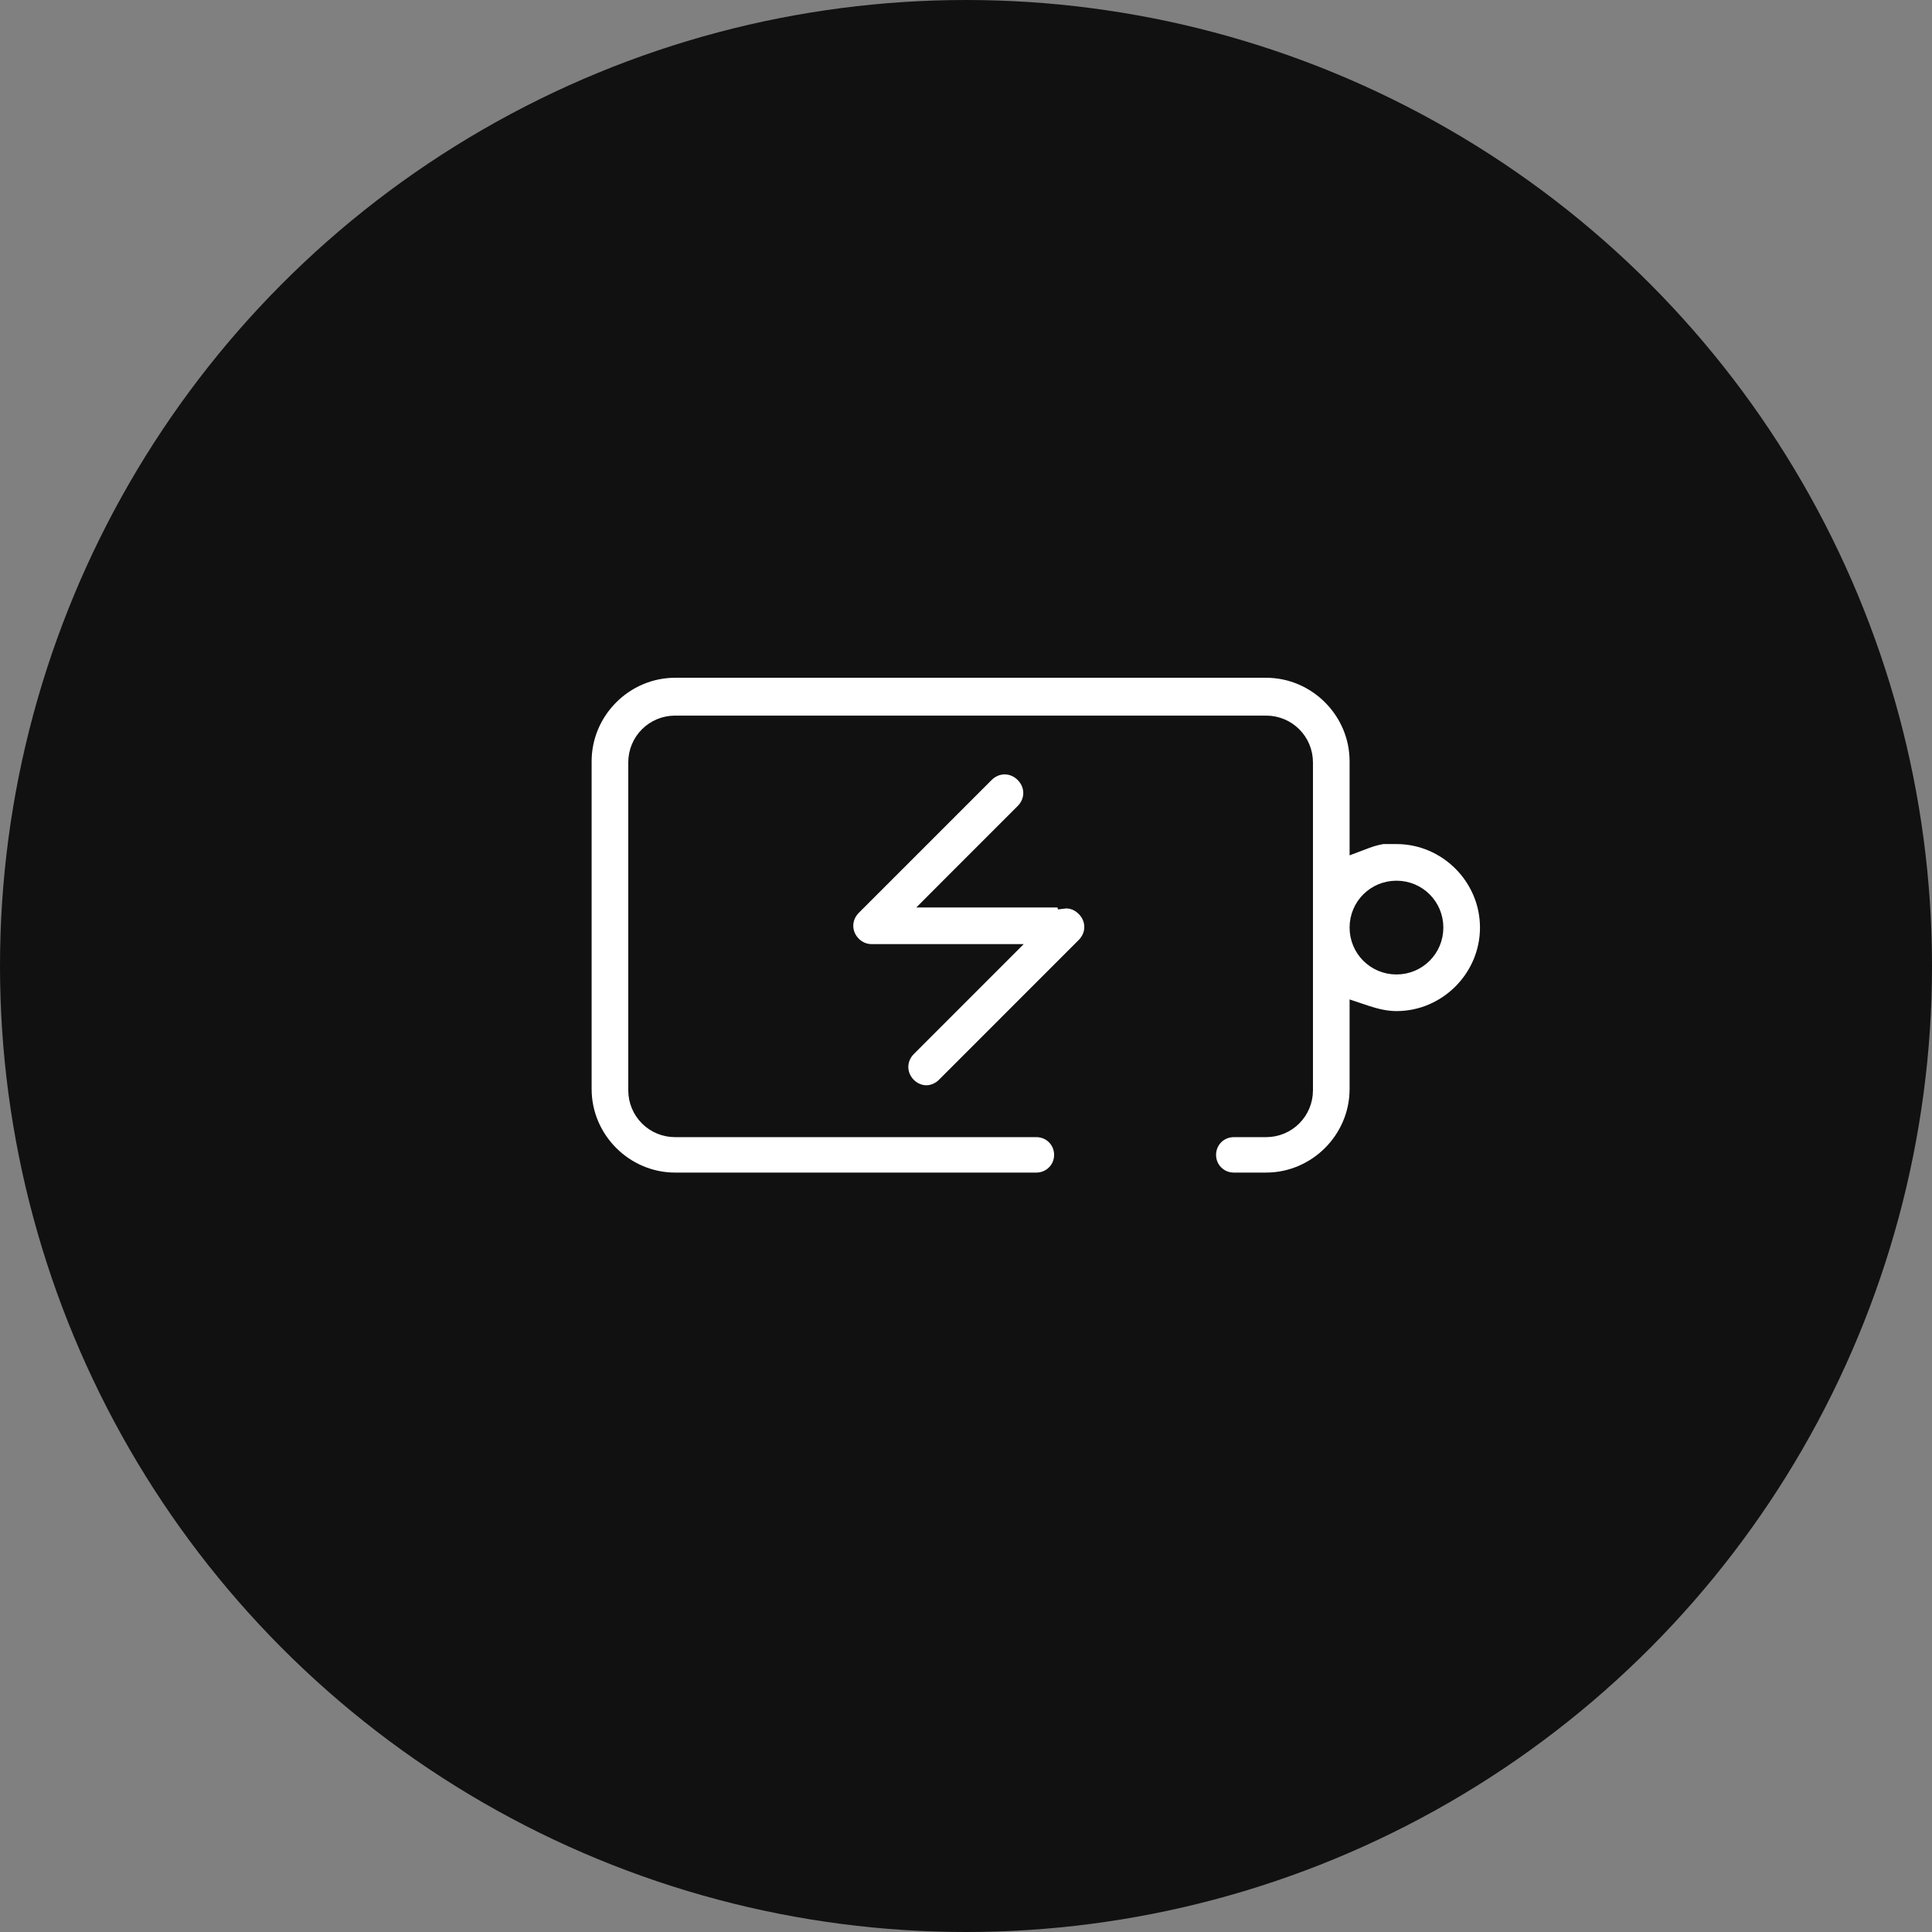 <?xml version="1.0" encoding="UTF-8"?>
<svg xmlns="http://www.w3.org/2000/svg" width="53" height="53" viewBox="0 0 53 53" fill="none">
  <rect x="0" y="0" width="53" height="53" fill="#808080" stroke="none"/>
  <circle cx="26.5" cy="26.5" r="26.5" fill="#111111"></circle>
  <path d="M37.493 23.073C37.681 23.003 37.886 22.951 38.109 22.931V22.955H38.309C39.675 22.955 40.8 24.079 40.8 25.446C40.8 26.812 39.675 27.937 38.309 27.937C38.043 27.937 37.77 27.877 37.486 27.783L37.223 27.695V27.973V29.876C37.223 31.242 36.098 32.367 34.732 32.367H33.846C33.464 32.367 33.16 32.062 33.16 31.681C33.16 31.299 33.464 30.995 33.846 30.995H34.732C35.335 30.995 35.818 30.511 35.818 29.909V20.917C35.818 20.314 35.335 19.831 34.732 19.831H18.521C17.918 19.831 17.435 20.314 17.435 20.917V29.909C17.435 30.511 17.918 30.995 18.521 30.995H28.431C28.813 30.995 29.117 31.299 29.117 31.681C29.117 32.062 28.813 32.367 28.431 32.367H18.521C17.155 32.367 16.03 31.242 16.03 29.876V20.884C16.03 19.518 17.155 18.393 18.521 18.393H34.732C36.098 18.393 37.223 19.518 37.223 20.884V22.886V23.175L37.493 23.073ZM37.223 25.446C37.223 26.048 37.706 26.532 38.309 26.532C38.912 26.532 39.395 26.048 39.395 25.446C39.395 24.843 38.912 24.36 38.309 24.36C37.706 24.36 37.223 24.843 37.223 25.446Z" fill="white" stroke="#111111" stroke-width="0.4"></path>
  <path d="M26.101 24.695H29.17L29.177 24.726C29.373 24.701 29.575 24.773 29.733 24.931C30.016 25.214 30.016 25.645 29.733 25.928L25.894 29.768C25.765 29.896 25.586 29.972 25.412 29.972C25.237 29.972 25.058 29.896 24.93 29.768C24.647 29.485 24.647 29.054 24.93 28.771L27.259 26.441L27.601 26.099H27.118H24.033H24.033H24.033H24.033H24.032H24.032H24.032H24.032H24.032H24.032H24.031H24.031H24.031H24.031H24.031H24.03H24.03H24.03H24.03H24.03H24.029H24.029H24.029H24.029H24.029H24.029H24.028H24.028H24.028H24.028H24.027H24.027H24.027H24.027H24.027H24.027H24.026H24.026H24.026H24.026H24.026H24.025H24.025H24.025H24.025H24.025H24.024H24.024H24.024H24.024H24.024H24.023H24.023H24.023H24.023H24.023H24.023H24.022H24.022H24.022H24.022H24.022H24.021H24.021H24.021H24.021H24.021H24.02H24.02H24.02H24.02H24.02H24.02H24.019H24.019H24.019H24.019H24.019H24.018H24.018H24.018H24.018H24.018H24.017H24.017H24.017H24.017H24.017H24.017H24.016H24.016H24.016H24.016H24.016H24.015H24.015H24.015H24.015H24.015H24.015H24.014H24.014H24.014H24.014H24.014H24.013H24.013H24.013H24.013H24.013H24.012H24.012H24.012H24.012H24.012H24.012H24.011H24.011H24.011H24.011H24.011H24.011H24.01H24.01H24.01H24.01H24.01H24.009H24.009H24.009H24.009H24.009H24.009H24.008H24.008H24.008H24.008H24.008H24.007H24.007H24.007H24.007H24.007H24.006H24.006H24.006H24.006H24.006H24.006H24.006H24.005H24.005H24.005H24.005H24.005H24.004H24.004H24.004H24.004H24.004H24.003H24.003H24.003H24.003H24.003H24.003H24.003H24.002H24.002H24.002H24.002H24.002H24.002H24.001H24.001H24.001H24.001H24.001H24H24H24H24H24H24H24H23.999H23.999H23.999H23.999H23.999H23.998H23.998H23.998H23.998H23.998H23.998H23.997H23.997H23.997H23.997H23.997H23.997H23.997H23.996H23.996H23.996H23.996H23.996H23.995H23.995H23.995H23.995H23.995H23.995H23.995H23.994H23.994H23.994H23.994H23.994H23.994H23.994H23.993H23.993H23.993H23.993H23.993H23.992H23.992H23.992H23.992H23.992H23.992H23.992H23.991H23.991H23.991H23.991H23.991H23.991H23.991H23.99H23.99H23.99H23.99H23.99H23.99H23.989H23.989H23.989H23.989H23.989H23.989H23.989H23.988H23.988H23.988H23.988H23.988H23.988H23.988H23.988H23.987H23.987H23.987H23.987H23.987H23.987H23.986H23.986H23.986H23.986H23.986H23.986H23.986H23.985H23.985H23.985H23.985H23.985H23.985H23.985H23.985H23.984H23.984H23.984H23.984H23.984H23.984H23.984H23.983H23.983H23.983H23.983H23.983H23.983H23.983H23.983H23.983H23.982H23.982H23.982H23.982H23.982H23.982H23.982H23.982H23.981H23.981H23.981H23.981H23.981H23.981H23.981H23.98H23.98H23.98H23.98H23.98H23.98H23.98H23.98H23.98H23.979H23.979H23.979H23.979H23.979H23.979H23.979H23.979H23.979H23.978H23.978H23.978H23.978H23.978H23.978H23.978H23.978H23.977H23.977H23.977H23.977H23.977H23.977H23.977H23.977H23.977H23.977H23.977H23.976H23.976H23.976H23.976H23.976H23.976H23.976H23.976H23.976H23.976H23.975H23.975H23.975H23.975H23.975H23.975H23.975H23.975H23.975H23.975H23.974H23.974H23.974H23.974H23.974H23.974H23.974H23.974H23.974H23.974H23.974H23.974H23.973H23.973H23.973H23.973H23.973H23.973H23.973H23.973H23.973H23.973H23.973H23.973H23.972H23.972H23.972H23.972H23.972H23.972H23.972H23.972H23.972H23.972H23.972H23.972H23.971H23.971H23.971H23.971H23.971H23.971H23.971H23.971H23.971H23.971H23.971H23.971H23.971H23.971H23.971H23.971H23.971H23.97H23.97H23.97H23.97H23.97H23.97H23.97H23.97H23.97H23.97H23.97H23.97H23.97H23.97H23.97H23.97H23.97H23.97H23.969H23.969H23.969H23.969H23.969H23.969H23.969H23.969H23.969H23.969H23.969H23.969H23.969H23.969H23.969H23.969H23.969H23.969H23.969H23.969H23.969H23.969H23.968H23.968H23.968H23.968H23.968H23.968H23.968H23.968H23.968H23.968H23.968H23.968H23.968H23.968H23.968H23.968H23.968H23.968H23.968H23.968H23.968H23.968H23.968H23.968H23.968H23.968H23.968H23.968H23.968H23.968H23.968H23.968H23.968H23.968H23.968H23.968H23.968H23.968H23.968H23.968H23.968H23.968H23.968H23.968H23.968H23.968H23.967H23.967H23.967H23.967H23.966H23.966H23.966H23.966H23.966H23.966H23.965H23.965H23.965H23.965H23.965H23.964H23.964H23.964H23.964H23.964H23.963H23.963H23.963H23.963H23.963H23.962H23.962H23.962H23.962H23.962H23.962H23.961H23.961H23.961H23.961H23.961H23.96H23.96H23.96H23.96H23.96H23.959H23.959H23.959H23.959H23.959H23.959H23.958H23.958H23.958H23.958H23.957H23.957H23.957H23.957H23.957H23.957H23.956H23.956H23.956H23.956H23.956H23.955H23.955H23.955H23.955H23.955H23.954H23.954H23.954H23.954H23.954H23.953H23.953H23.953H23.953H23.953H23.953H23.952H23.952H23.952H23.952H23.952H23.951H23.951H23.951H23.951H23.951H23.951H23.95H23.95H23.95H23.95H23.95H23.949H23.949H23.949H23.949H23.949H23.948H23.948H23.948H23.948H23.948H23.948H23.947H23.947H23.947H23.947H23.947H23.947H23.946H23.946H23.946H23.946H23.946H23.945H23.945H23.945H23.945H23.945H23.945H23.944H23.944H23.944H23.944H23.944H23.943H23.943H23.943H23.943H23.943H23.942H23.942H23.942H23.942H23.942H23.942H23.941H23.941H23.941H23.941H23.941H23.941H23.94H23.94H23.94H23.94H23.94H23.939H23.939H23.939H23.939H23.939H23.939H23.938H23.938H23.938H23.938H23.938H23.938H23.937H23.937H23.937H23.937H23.937H23.936H23.936H23.936H23.936H23.936H23.936H23.936H23.935H23.935H23.935H23.935H23.935H23.934H23.934H23.934H23.934H23.934H23.934H23.933H23.933H23.933H23.933H23.933H23.933H23.933H23.932H23.932H23.932H23.932H23.932H23.931H23.931H23.931H23.931H23.931H23.931H23.93H23.93H23.93H23.93H23.93H23.93H23.93H23.929H23.929H23.929H23.929H23.929H23.929H23.928H23.928H23.928H23.928H23.928H23.928H23.927H23.927H23.927H23.927H23.927H23.927H23.927H23.926H23.926H23.926H23.926H23.926H23.926H23.925H23.925H23.925H23.925H23.925H23.925H23.925H23.924H23.924H23.924H23.924H23.924H23.924H23.924H23.923H23.923H23.923H23.923H23.923H23.923H23.923H23.922H23.922H23.922H23.922H23.922H23.922H23.922H23.921H23.921H23.921H23.921H23.921H23.921H23.921H23.92H23.92H23.92H23.92H23.92H23.92H23.92H23.919H23.919H23.919H23.919H23.919H23.919H23.919H23.919H23.918H23.918H23.918H23.918H23.918H23.918H23.918H23.918H23.917H23.917H23.917H23.917H23.917H23.917H23.917H23.916H23.916H23.916H23.916H23.916H23.916H23.916H23.916H23.916H23.915H23.915H23.915H23.915H23.915H23.915H23.915H23.915H23.914H23.914H23.914H23.914H23.914H23.914H23.914H23.914H23.913H23.913H23.913H23.913H23.913H23.913H23.913H23.913H23.913H23.913H23.912H23.912H23.912H23.912H23.912H23.912H23.912H23.912H23.912H23.911H23.911H23.911H23.911H23.911H23.911H23.911H23.911H23.911H23.91H23.91H23.91H23.91H23.91H23.91H23.91H23.91H23.91H23.91H23.91H23.909H23.909H23.909H23.909H23.909H23.909H23.909H23.909H23.909H23.909H23.909H23.908H23.908H23.908H23.908H23.908H23.908H23.908H23.908H23.908H23.908H23.907H23.907H23.907H23.907H23.907H23.907H23.907H23.907H23.907H23.907H23.907H23.907H23.907H23.907H23.906H23.906H23.906H23.906H23.906H23.906H23.906H23.906H23.906H23.906H23.906H23.906H23.906H23.905H23.905H23.905H23.905H23.905H23.905H23.905H23.905H23.905H23.905H23.905H23.905H23.905H23.905H23.905H23.905H23.904H23.904H23.904H23.904H23.904H23.904H23.904H23.904H23.904H23.904H23.904H23.904H23.904H23.904H23.904H23.904H23.904H23.904H23.904H23.904H23.904H23.903H23.903H23.903H23.903H23.903H23.903H23.903H23.903H23.903H23.903H23.903H23.903H23.903H23.903H23.903H23.903H23.903H23.903H23.903H23.903H23.903H23.903H23.903H23.903H23.903H23.902H23.902H23.902H23.902H23.902H23.902H23.902H23.902H23.902H23.902H23.902H23.902H23.902H23.902H23.902H23.902H23.902H23.902H23.902H23.902H23.902H23.902H23.902H23.902H23.902H23.902H23.902H23.902H23.902H23.902H23.902H23.902H23.902H23.902C23.727 26.099 23.548 26.024 23.42 25.895C23.137 25.613 23.137 25.181 23.42 24.898L27.062 21.256C27.345 20.973 27.777 20.973 28.059 21.256C28.342 21.539 28.342 21.97 28.059 22.253L25.959 24.353L25.618 24.695H26.101Z" fill="white" stroke="#111111" stroke-width="0.4"></path>
</svg>
